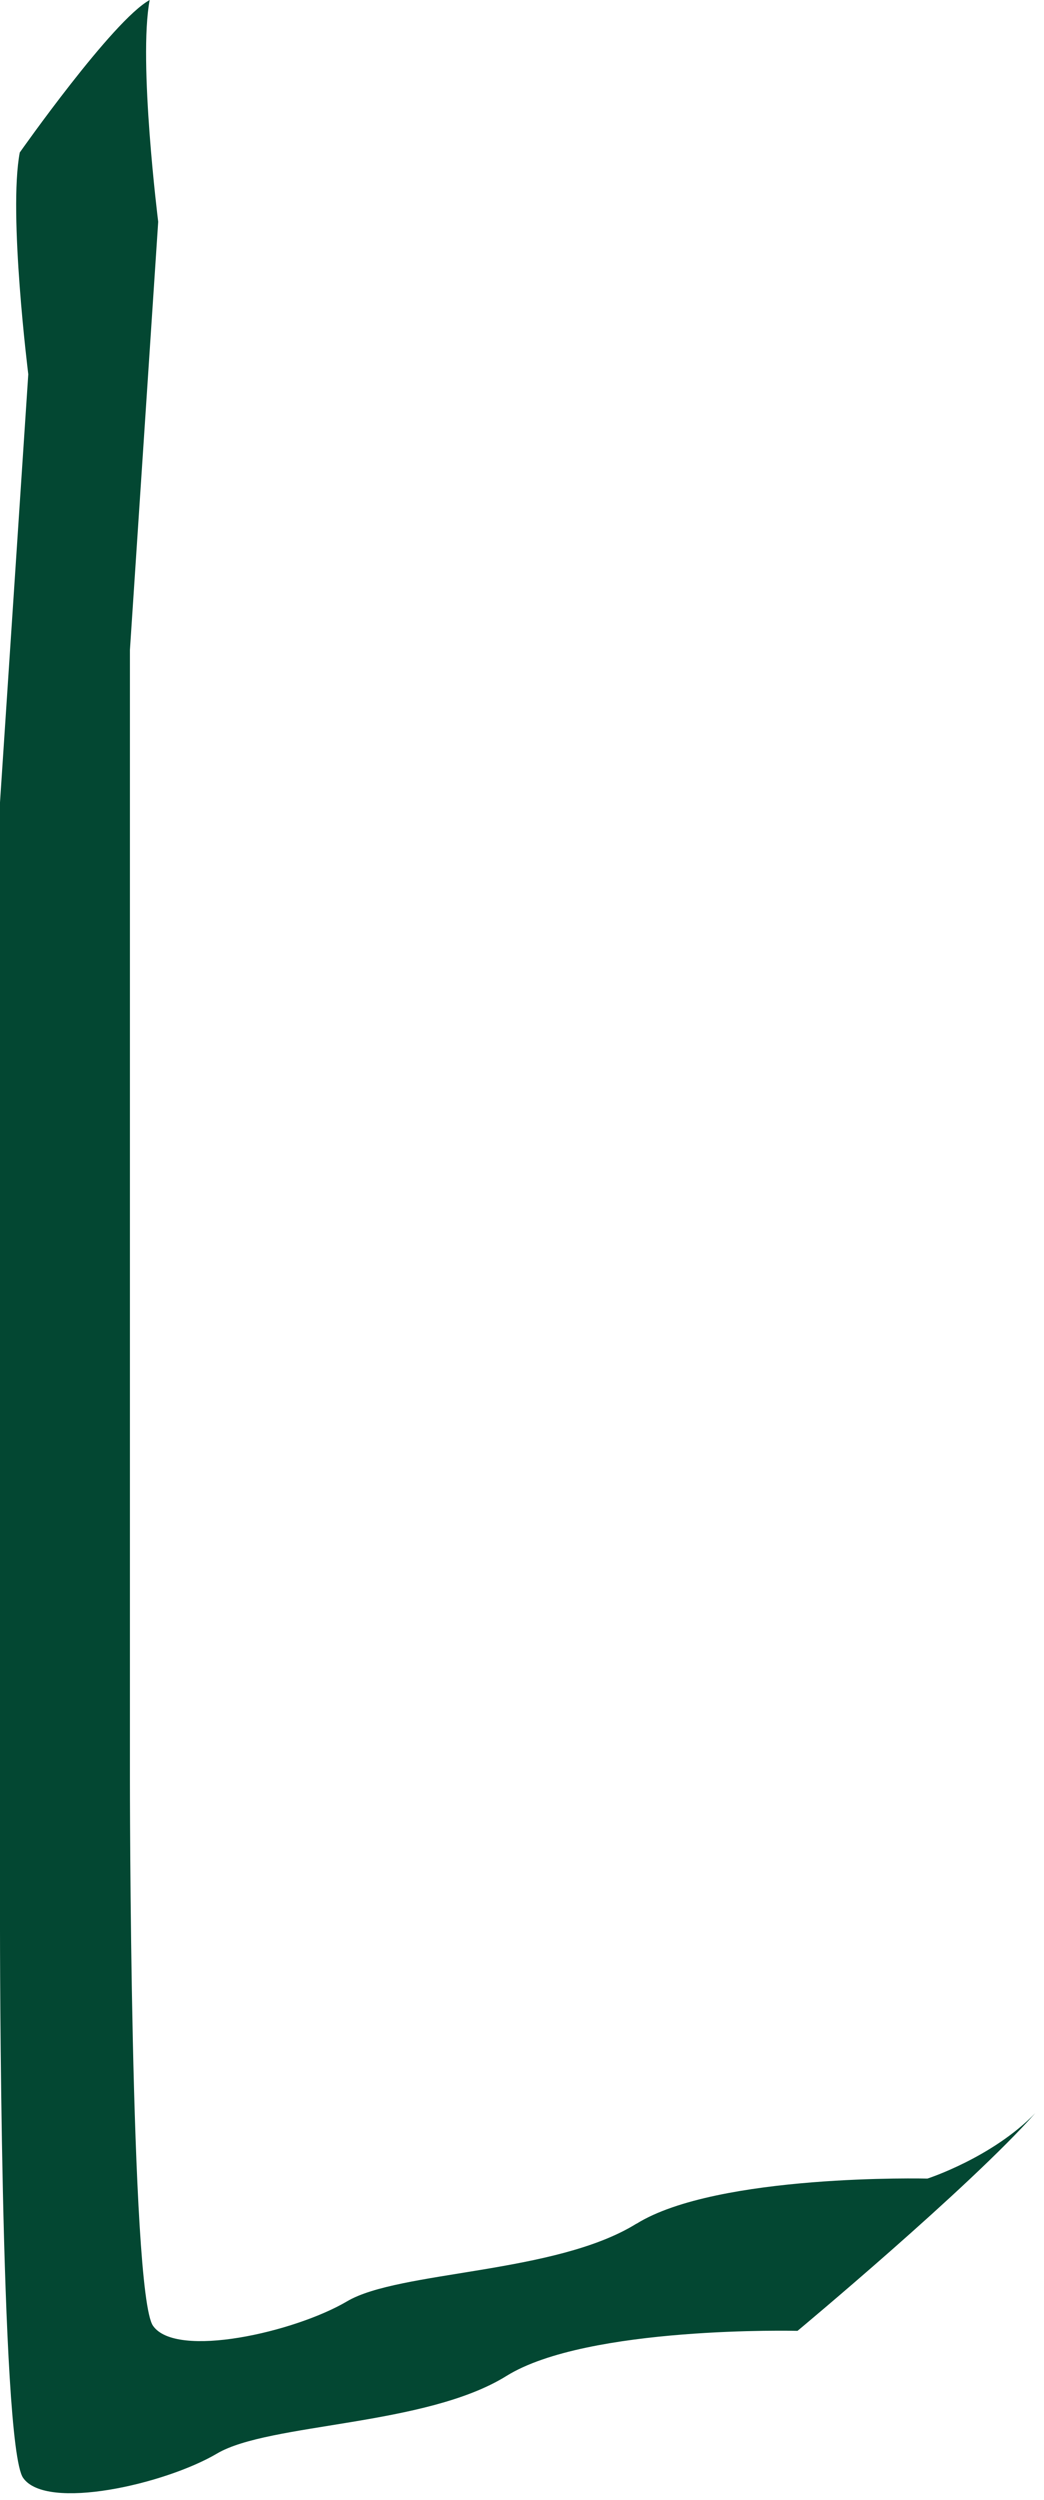 <?xml version="1.0" encoding="utf-8"?>
<svg xmlns="http://www.w3.org/2000/svg" fill="none" height="100%" overflow="visible" preserveAspectRatio="none" style="display: block;" viewBox="0 0 56 134" width="100%">
<path d="M34.134 119.188C29.797 121.886 21.395 121.698 18.611 123.351C15.821 124.997 9.449 126.45 8.206 124.657C6.969 122.858 6.969 95.275 6.969 95.275V34.839L8.486 11.887C8.486 11.887 7.408 3.275 8.029 0C6.043 1.088 1.06 8.174 1.06 8.174C0.439 11.449 1.517 20.06 1.517 20.06L0 43.007V103.43C0 103.43 -5.65014e-05 131.008 1.237 132.806C2.473 134.605 8.852 133.153 11.642 131.506C14.432 129.859 22.827 130.047 27.165 127.349C31.502 124.651 42.779 124.931 42.779 124.931C42.779 124.931 51.978 117.274 55.536 113.257C53.227 115.645 49.748 116.769 49.748 116.769C49.748 116.769 38.472 116.496 34.134 119.194V119.188Z" fill="#034732" id="Vector"/>
</svg>